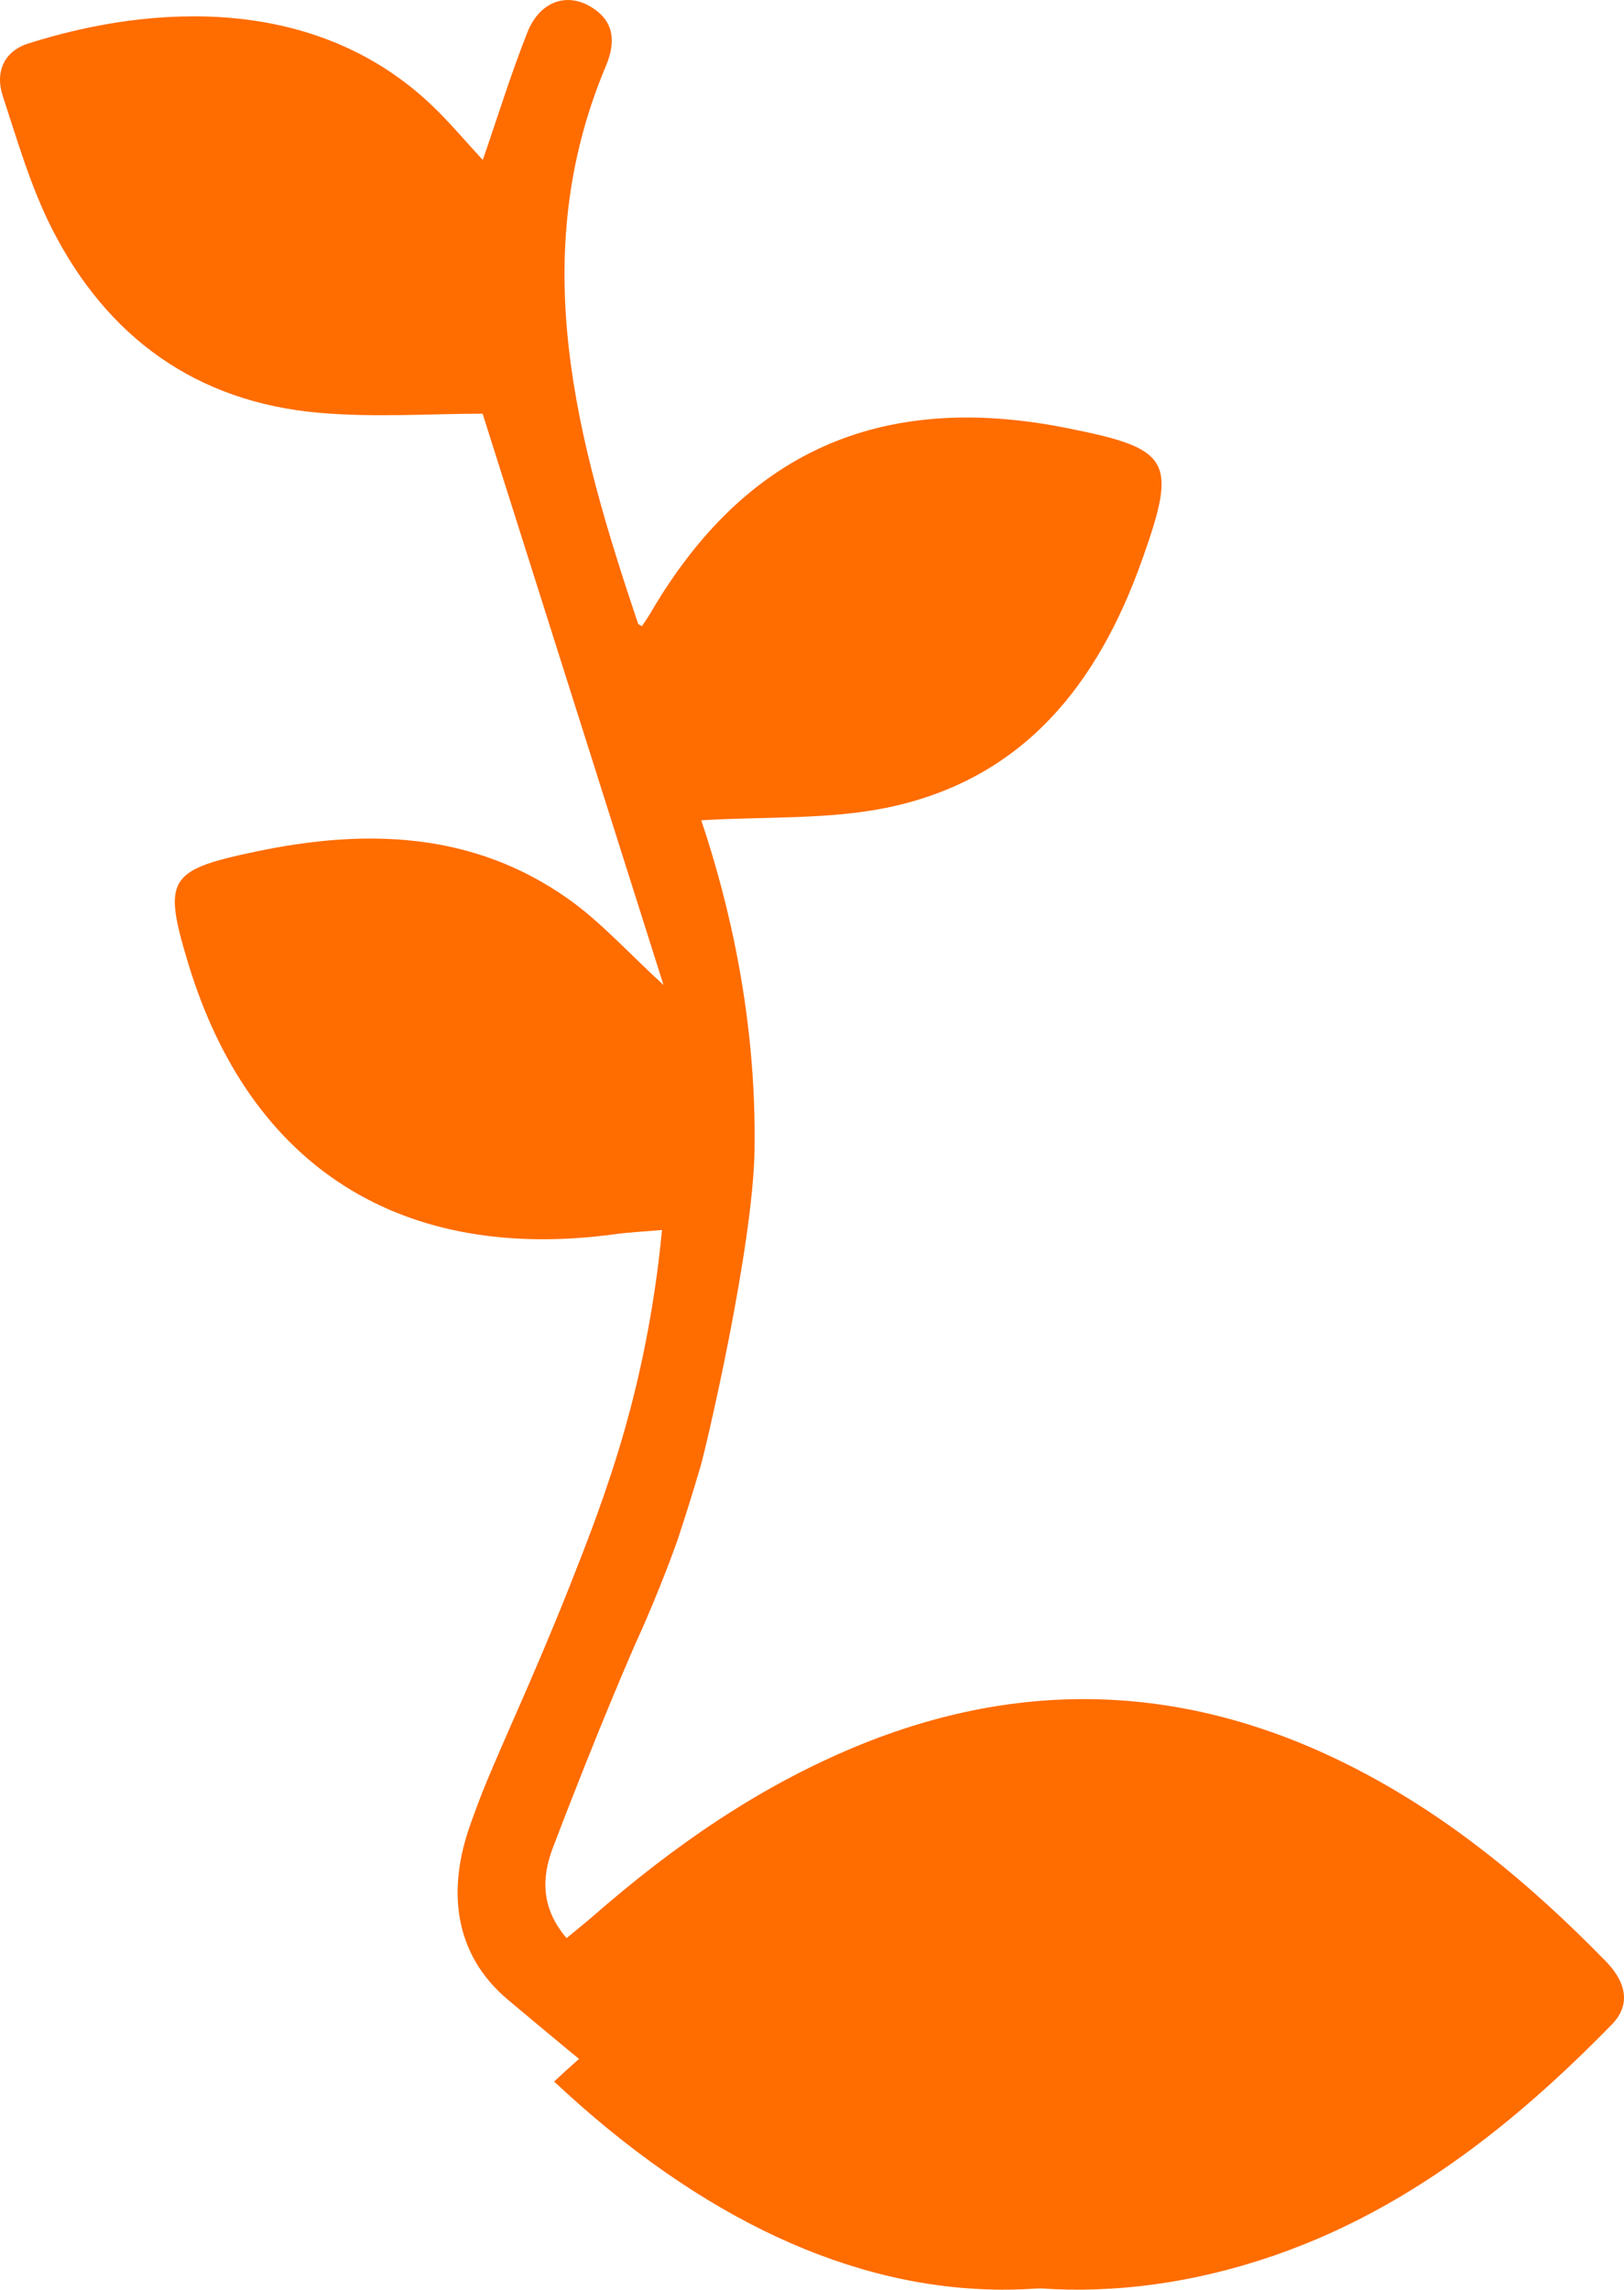 <?xml version="1.0" encoding="UTF-8"?> <svg xmlns="http://www.w3.org/2000/svg" id="_图层_1" data-name="图层 1" viewBox="0 0 282.6 398.3"><defs><style> .cls-1 { fill: #ff6c00; } </style></defs><path class="cls-1" d="M279.44,341.18c-13.27-13.59-27.76-25.66-44.97-34.25-27.97-13.96-56.48-15.12-85.48-3.13-17.05,7.05-31.87,17.39-45.59,29.35-1.55,1.35-3.17,2.63-4.81,3.99-4.47-5.22-4.35-10.55-2.41-15.64,8.24-21.65,14.33-35.43,14.33-35.43,.78-1.71,2.37-5.23,4.27-9.96,1.4-3.48,2.44-6.31,3.04-7.98,1.07-3.22,2.52-7.72,4.11-13.14,.95-3.25,9.1-38.01,9.37-54.91,.36-22.87-4.4-42.87-9.27-57.39,11.25-.68,22.06-.09,32.29-2.19,23.89-4.92,36.79-21.66,44.41-43.08,6.24-17.53,5.08-19.4-13.56-23.05-32.01-6.25-55.6,4.3-71.91,32.16-.48,.82-1.03,1.6-1.55,2.4-.36-.23-.63-.31-.68-.45-10.69-31.84-19.59-63.79-5.6-96.99,1.84-4.37,1.46-8.17-3.14-10.59-4.09-2.15-8.5-.38-10.51,4.71-2.86,7.22-5.16,14.66-7.77,22.22-3.02-3.26-5.8-6.6-8.94-9.58C54.97-.81,26.74,.63,4.92,7.57,.63,8.93-.86,12.63,.47,16.66c2.57,7.83,4.88,15.86,8.6,23.18,9.53,18.72,24.96,30.12,46.58,31.98,9.68,.83,19.5,.14,28.33,.14,10.25,32.34,20.72,65.4,31.48,99.38-6.12-5.59-10.89-10.96-16.63-15.01-16.52-11.64-35.06-12.23-54.23-8.21-15.34,3.21-16.31,4.7-11.87,19.39,10.74,35.55,37.15,52.27,74.46,47.16,2.28-.31,4.6-.41,8.01-.71-1.38,14.41-4.05,26.07-6.43,34.5-3.09,10.9-6.81,20.3-9.61,27.39-3.57,9.02-7.9,18.91-8.15,19.47-6.34,14.46-7.01,16.04-9.17,22.09-3.98,11.13-3.02,22.42,6.54,30.44,14.29,11.99,28.74,24.1,44.54,34,22.86,14.34,48.3,20,75.52,14.2,29.31-6.25,51.87-23.23,72.02-43.86,3.52-3.6,2.36-7.54-1.01-11Z"></path><path class="cls-1" d="M96.42,362.09c51.09,47.84,105.3,48.66,153.4,.16-47.82-49.03-100.85-49.19-153.4-.16Z"></path></svg> 